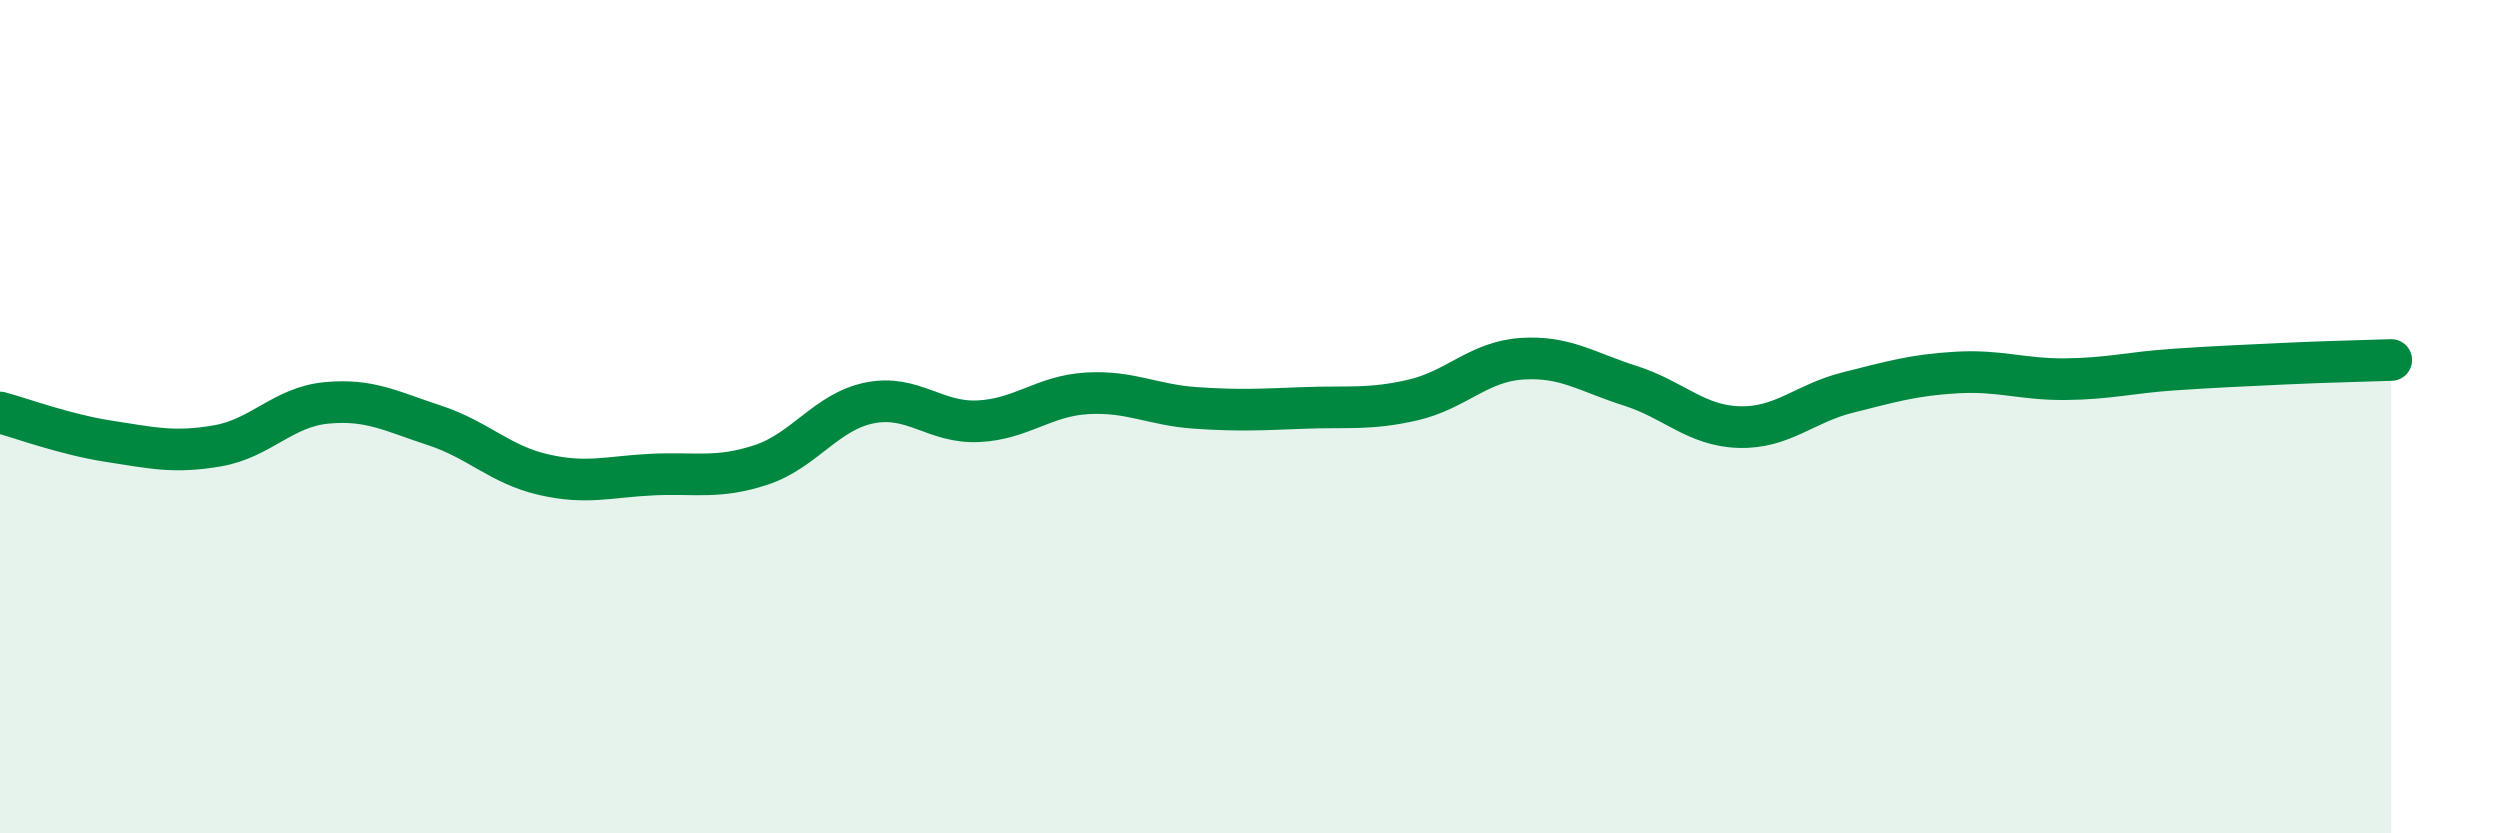 
    <svg width="60" height="20" viewBox="0 0 60 20" xmlns="http://www.w3.org/2000/svg">
      <path
        d="M 0,9.9 C 0.52,10.04 1.57,10.43 2.61,10.59 C 3.65,10.75 4.18,10.88 5.22,10.7 C 6.26,10.52 6.79,9.77 7.83,9.67 C 8.87,9.57 9.39,9.87 10.43,10.21 C 11.47,10.55 12,11.15 13.04,11.39 C 14.08,11.63 14.61,11.44 15.65,11.39 C 16.69,11.34 17.22,11.5 18.26,11.16 C 19.3,10.82 19.83,9.88 20.87,9.67 C 21.91,9.46 22.44,10.16 23.48,10.11 C 24.52,10.06 25.05,9.5 26.09,9.44 C 27.13,9.38 27.66,9.72 28.7,9.79 C 29.74,9.86 30.26,9.83 31.3,9.79 C 32.34,9.75 32.87,9.84 33.91,9.6 C 34.95,9.36 35.48,8.68 36.52,8.61 C 37.56,8.54 38.09,8.93 39.13,9.26 C 40.17,9.59 40.7,10.22 41.74,10.25 C 42.78,10.28 43.31,9.68 44.35,9.42 C 45.39,9.16 45.92,9 46.96,8.94 C 48,8.88 48.53,9.11 49.57,9.1 C 50.61,9.09 51.13,8.94 52.17,8.87 C 53.21,8.8 53.74,8.78 54.78,8.73 C 55.82,8.68 56.87,8.66 57.39,8.64L57.39 20L0 20Z"
        fill="#008740"
        opacity="0.1"
        stroke-linecap="round"
        stroke-linejoin="round"
      />
      <path
        d="M 0,9.9 C 0.52,10.04 1.57,10.43 2.61,10.59 C 3.65,10.75 4.18,10.88 5.22,10.7 C 6.26,10.52 6.79,9.77 7.83,9.67 C 8.87,9.57 9.39,9.87 10.43,10.21 C 11.47,10.55 12,11.15 13.04,11.39 C 14.08,11.63 14.61,11.44 15.65,11.39 C 16.69,11.34 17.22,11.5 18.26,11.16 C 19.3,10.82 19.83,9.88 20.87,9.67 C 21.91,9.46 22.44,10.16 23.48,10.11 C 24.52,10.06 25.05,9.5 26.09,9.44 C 27.13,9.38 27.66,9.72 28.7,9.79 C 29.74,9.86 30.26,9.83 31.3,9.79 C 32.34,9.75 32.87,9.84 33.91,9.6 C 34.95,9.36 35.48,8.68 36.52,8.61 C 37.56,8.54 38.09,8.93 39.13,9.26 C 40.17,9.59 40.7,10.22 41.74,10.25 C 42.78,10.28 43.31,9.68 44.35,9.42 C 45.39,9.16 45.92,9 46.96,8.94 C 48,8.88 48.53,9.11 49.57,9.1 C 50.61,9.09 51.13,8.94 52.17,8.87 C 53.21,8.8 53.74,8.78 54.78,8.73 C 55.82,8.68 56.87,8.66 57.39,8.64"
        stroke="#008740"
        stroke-width="1"
        fill="none"
        stroke-linecap="round"
        stroke-linejoin="round"
      />
    </svg>
  